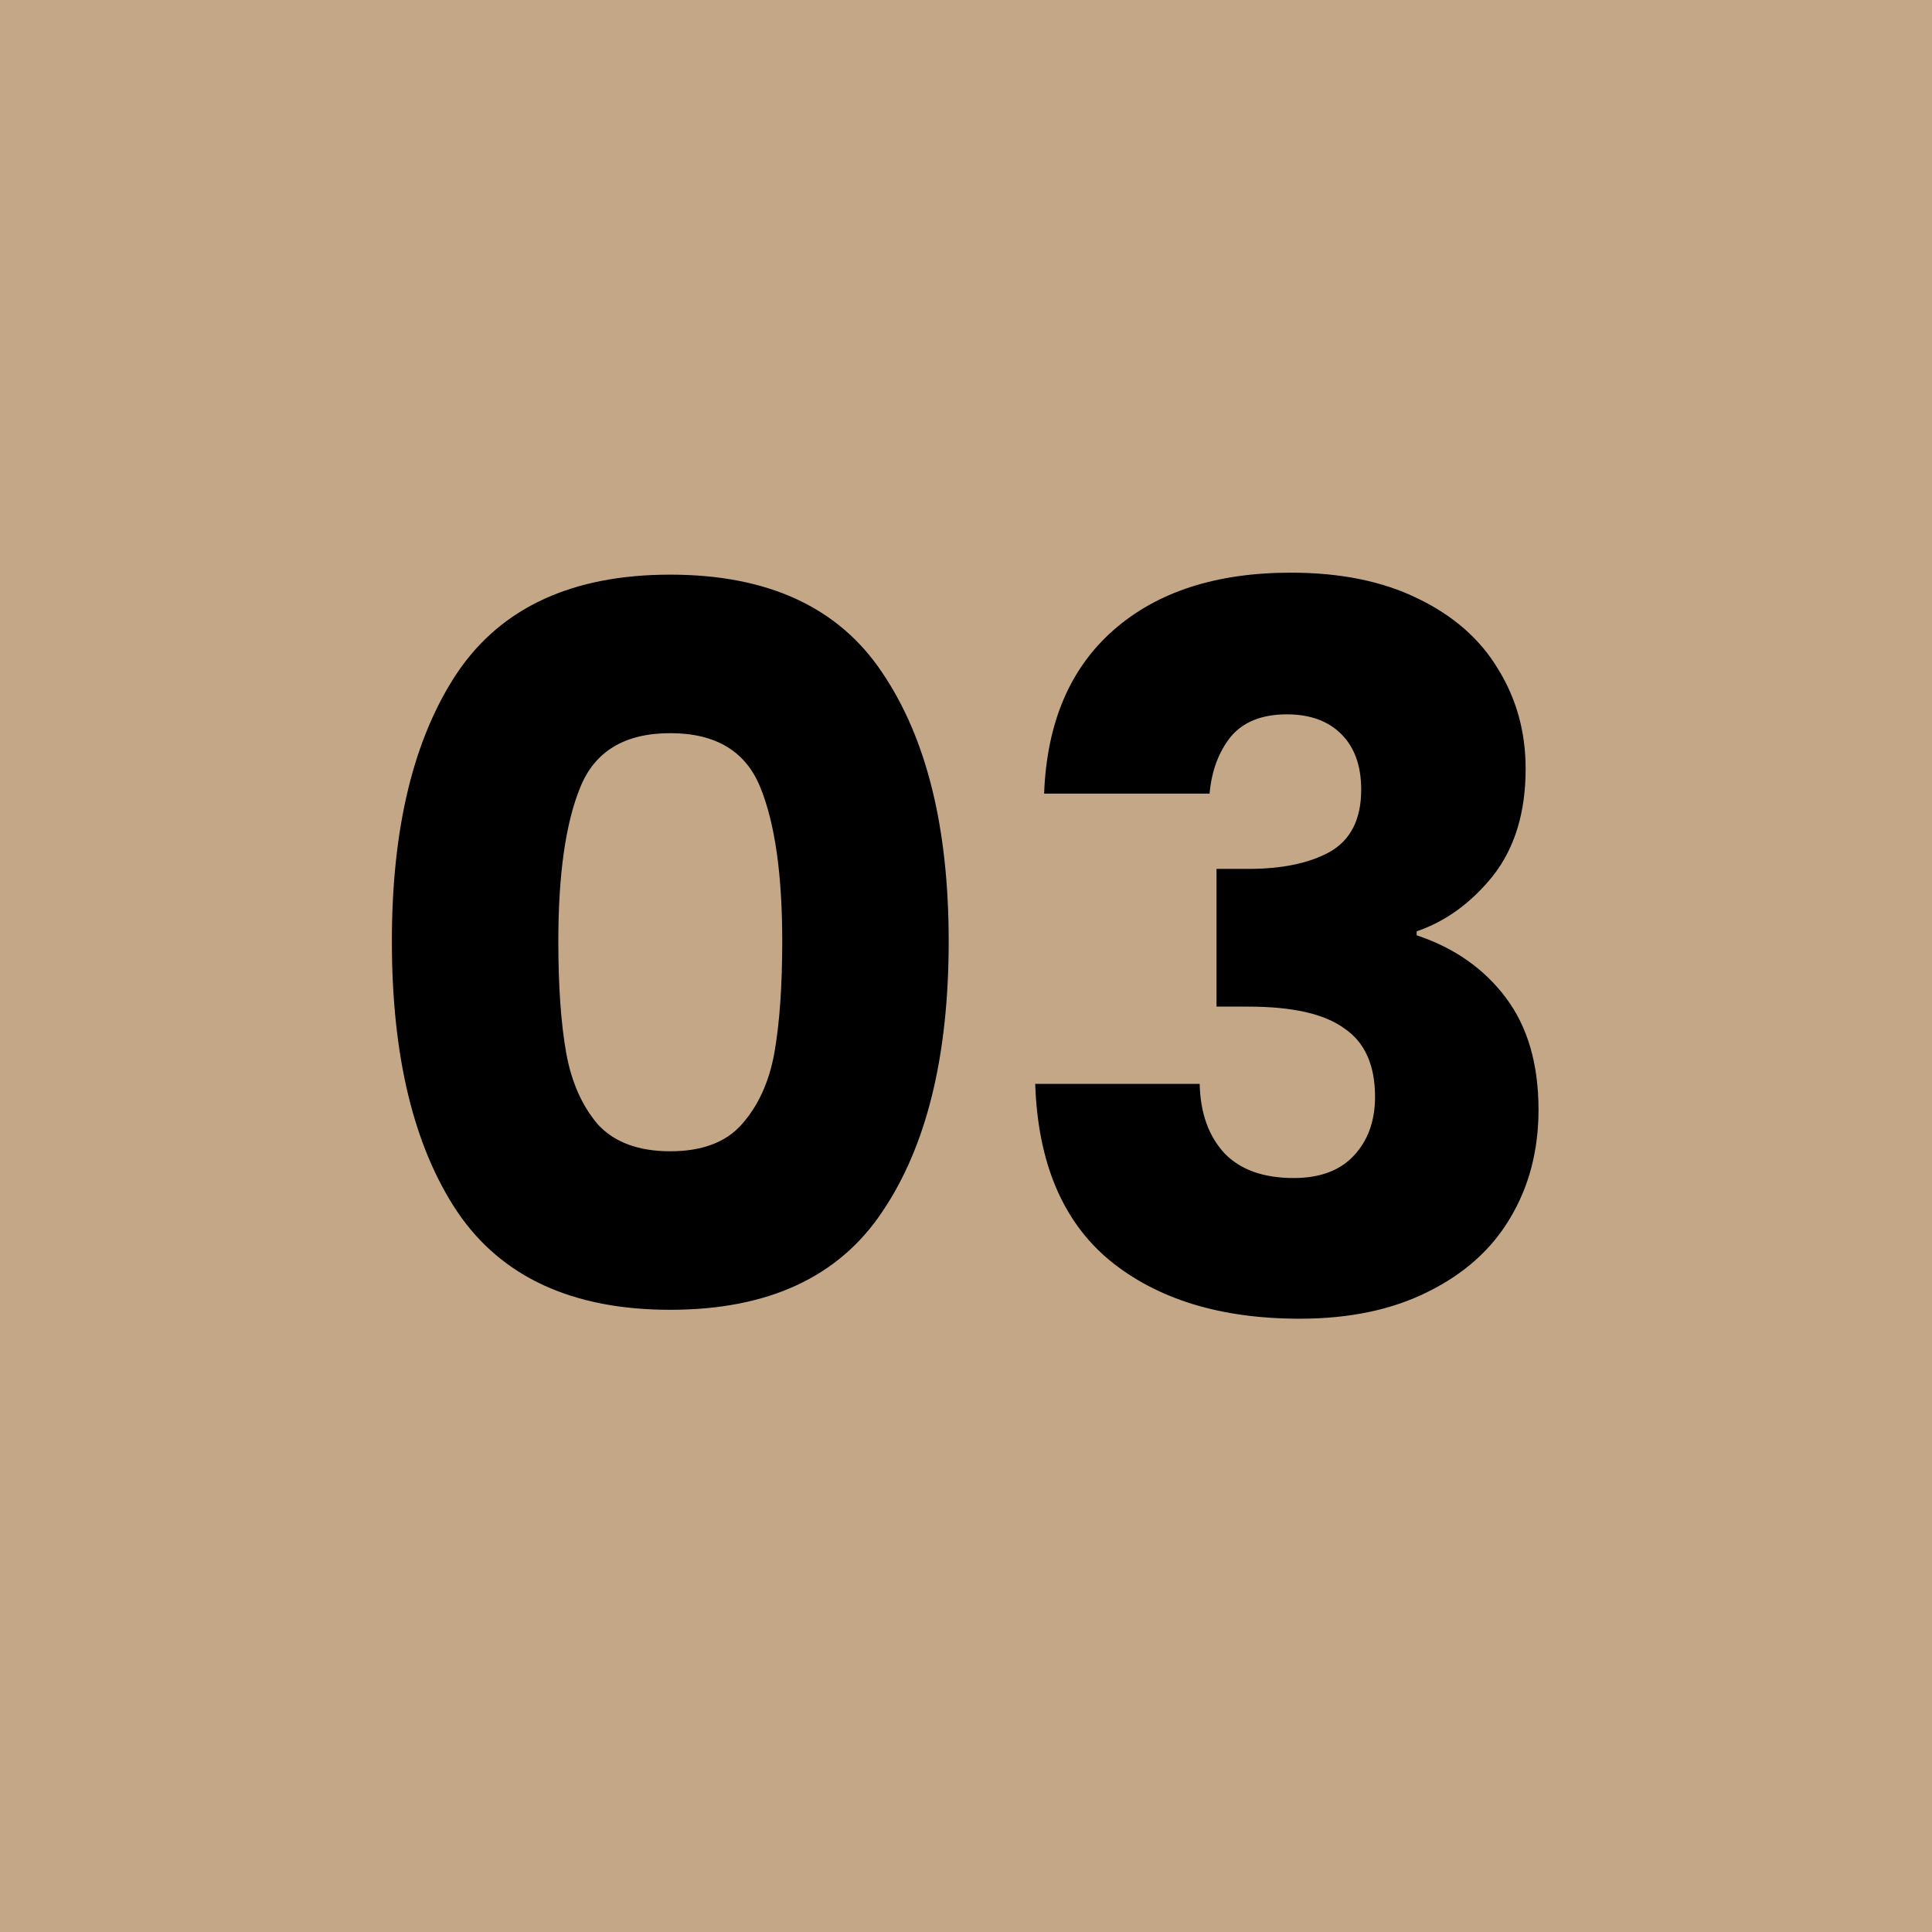 <?xml version="1.0" encoding="UTF-8"?> <svg xmlns="http://www.w3.org/2000/svg" width="78" height="78" viewBox="0 0 78 78" fill="none"><rect width="78" height="78" fill="#C4A787"></rect><path d="M15.821 38C15.821 33.413 16.701 29.8 18.461 27.16C20.247 24.52 23.114 23.2 27.061 23.2C31.007 23.2 33.861 24.52 35.621 27.16C37.407 29.8 38.301 33.413 38.301 38C38.301 42.64 37.407 46.28 35.621 48.92C33.861 51.56 31.007 52.88 27.061 52.88C23.114 52.88 20.247 51.56 18.461 48.92C16.701 46.28 15.821 42.64 15.821 38ZM31.581 38C31.581 35.307 31.287 33.24 30.701 31.8C30.114 30.333 28.901 29.6 27.061 29.6C25.221 29.6 24.007 30.333 23.421 31.8C22.834 33.24 22.541 35.307 22.541 38C22.541 39.813 22.647 41.32 22.861 42.52C23.074 43.693 23.501 44.653 24.141 45.4C24.807 46.12 25.781 46.48 27.061 46.48C28.341 46.48 29.301 46.12 29.941 45.4C30.607 44.653 31.047 43.693 31.261 42.52C31.474 41.32 31.581 39.813 31.581 38ZM42.154 32.04C42.261 29.187 43.194 26.987 44.955 25.44C46.715 23.893 49.101 23.12 52.114 23.12C54.114 23.12 55.821 23.467 57.234 24.16C58.675 24.853 59.755 25.8 60.474 27C61.221 28.2 61.594 29.547 61.594 31.04C61.594 32.8 61.154 34.24 60.275 35.36C59.395 36.453 58.368 37.2 57.194 37.6V37.76C58.715 38.267 59.914 39.107 60.794 40.28C61.675 41.453 62.114 42.96 62.114 44.8C62.114 46.453 61.728 47.92 60.955 49.2C60.208 50.453 59.101 51.44 57.635 52.16C56.194 52.88 54.474 53.24 52.474 53.24C49.275 53.24 46.715 52.453 44.794 50.88C42.901 49.307 41.901 46.933 41.794 43.76H48.434C48.461 44.933 48.794 45.867 49.434 46.56C50.075 47.227 51.008 47.56 52.234 47.56C53.275 47.56 54.075 47.267 54.635 46.68C55.221 46.067 55.514 45.267 55.514 44.28C55.514 43 55.101 42.08 54.275 41.52C53.474 40.933 52.181 40.64 50.395 40.64H49.114V35.08H50.395C51.755 35.08 52.848 34.853 53.675 34.4C54.528 33.92 54.955 33.08 54.955 31.88C54.955 30.92 54.688 30.173 54.154 29.64C53.621 29.107 52.888 28.84 51.955 28.84C50.941 28.84 50.181 29.147 49.675 29.76C49.194 30.373 48.914 31.133 48.834 32.04H42.154Z" fill="black"></path></svg> 